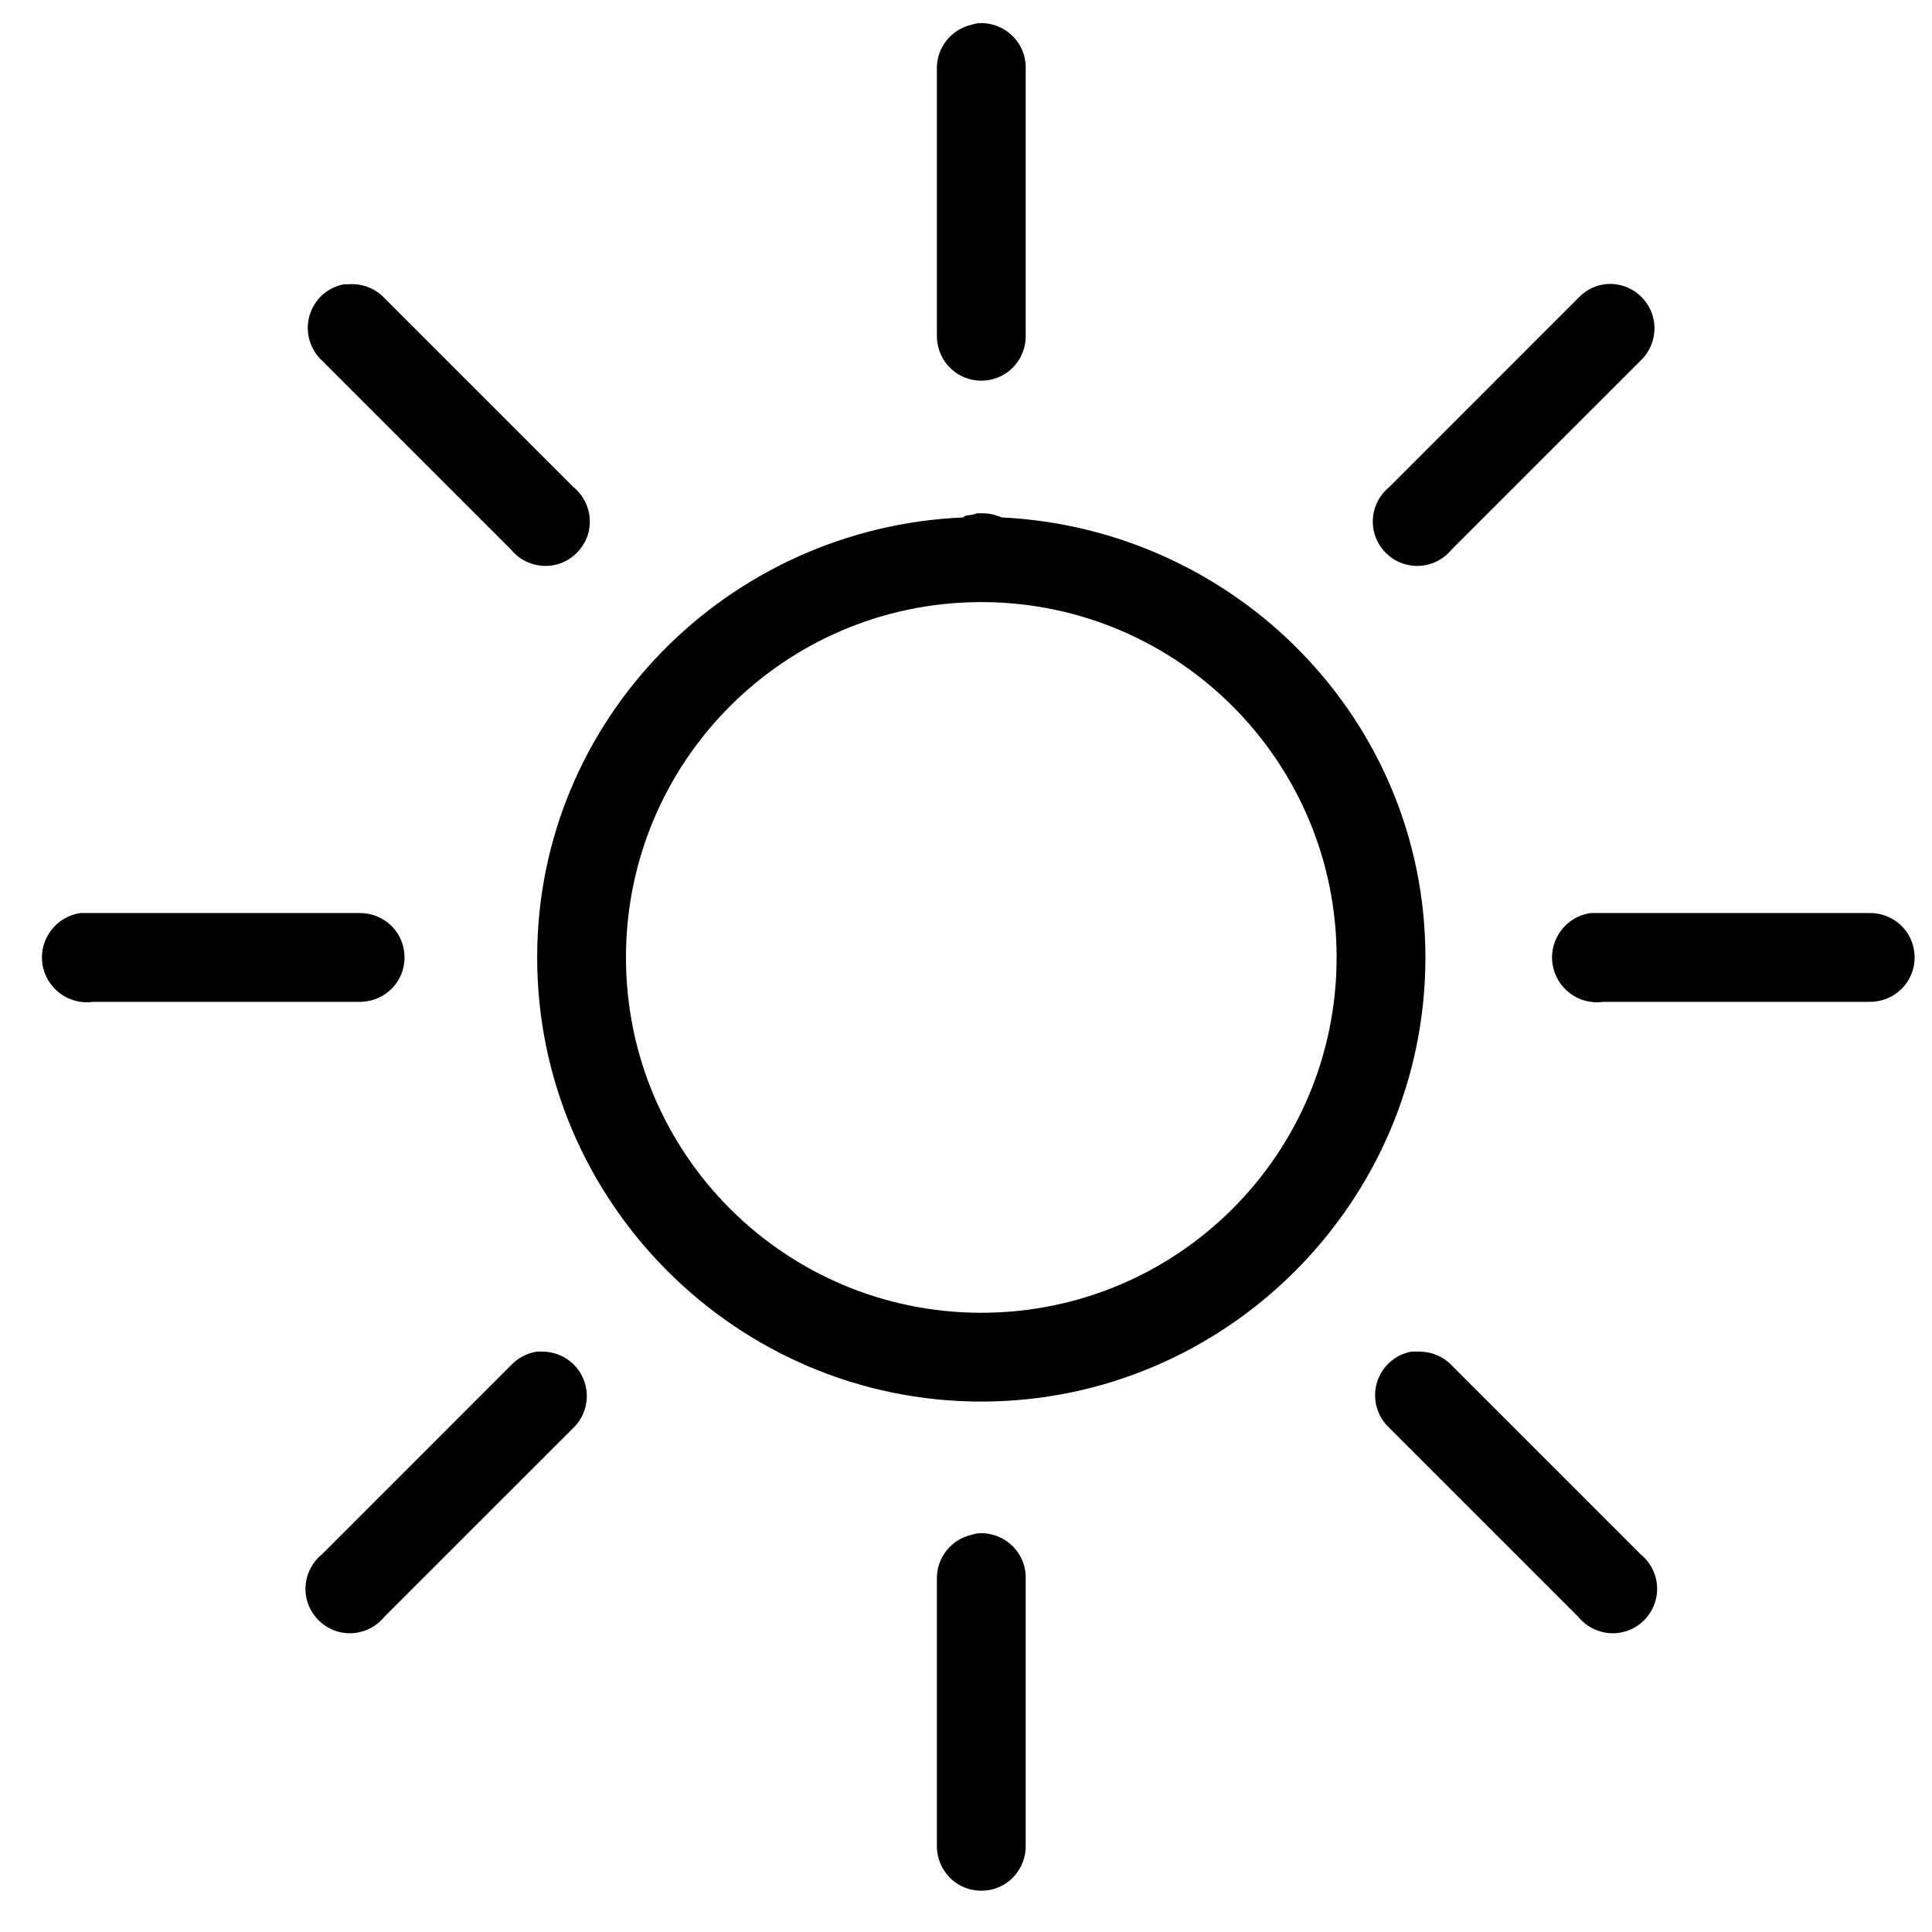 <svg width="29" height="29" viewBox="0 0 29 29" fill="none" xmlns="http://www.w3.org/2000/svg">
<path d="M14.667 0.35C14.639 0.356 14.61 0.363 14.584 0.371C14.274 0.442 14.055 0.72 14.063 1.038V5.038C14.061 5.278 14.186 5.501 14.394 5.624C14.602 5.744 14.857 5.744 15.066 5.624C15.274 5.501 15.399 5.278 15.396 5.038V1.038C15.404 0.845 15.326 0.66 15.188 0.53C15.047 0.397 14.857 0.332 14.667 0.35ZM5.167 4.267C4.917 4.311 4.717 4.494 4.646 4.736C4.576 4.981 4.649 5.241 4.834 5.413L7.667 8.246C7.829 8.444 8.087 8.535 8.337 8.478C8.584 8.421 8.779 8.225 8.837 7.978C8.894 7.728 8.803 7.47 8.605 7.309L5.771 4.475C5.633 4.327 5.433 4.251 5.23 4.267C5.209 4.267 5.188 4.267 5.167 4.267ZM24.084 4.267C23.933 4.288 23.792 4.363 23.688 4.475L20.855 7.309C20.657 7.47 20.566 7.728 20.623 7.978C20.68 8.225 20.876 8.421 21.123 8.478C21.373 8.535 21.631 8.444 21.792 8.246L24.626 5.413C24.834 5.215 24.894 4.905 24.771 4.645C24.646 4.382 24.37 4.231 24.084 4.267ZM14.667 7.705C14.646 7.71 14.626 7.718 14.605 7.725C14.563 7.728 14.521 7.736 14.48 7.746C14.472 7.754 14.467 7.759 14.459 7.767C10.922 7.918 8.063 10.798 8.063 14.371C8.063 18.041 11.061 21.038 14.73 21.038C18.399 21.038 21.396 18.041 21.396 14.371C21.396 10.811 18.561 7.942 15.042 7.767C15.019 7.767 15.003 7.746 14.98 7.746C14.912 7.72 14.842 7.707 14.771 7.705C14.758 7.705 14.743 7.705 14.73 7.705C14.709 7.705 14.688 7.705 14.667 7.705ZM14.688 9.038C14.701 9.038 14.717 9.038 14.73 9.038C14.751 9.038 14.771 9.038 14.792 9.038C17.709 9.072 20.063 11.447 20.063 14.371C20.063 17.319 17.678 19.705 14.73 19.705C11.784 19.705 9.396 17.319 9.396 14.371C9.396 11.439 11.761 9.061 14.688 9.038ZM1.209 13.705C0.842 13.757 0.584 14.098 0.636 14.465C0.688 14.832 1.029 15.09 1.397 15.038H5.396C5.636 15.04 5.86 14.915 5.982 14.707C6.102 14.499 6.102 14.244 5.982 14.035C5.86 13.827 5.636 13.702 5.396 13.705H1.397C1.376 13.705 1.355 13.705 1.334 13.705C1.313 13.705 1.292 13.705 1.272 13.705C1.251 13.705 1.23 13.705 1.209 13.705ZM23.876 13.705C23.509 13.757 23.251 14.098 23.303 14.465C23.355 14.832 23.696 15.09 24.063 15.038H28.063C28.303 15.04 28.527 14.915 28.649 14.707C28.769 14.499 28.769 14.244 28.649 14.035C28.527 13.827 28.303 13.702 28.063 13.705H24.063C24.042 13.705 24.021 13.705 24.001 13.705C23.98 13.705 23.959 13.705 23.938 13.705C23.917 13.705 23.896 13.705 23.876 13.705ZM8.063 20.288C7.912 20.309 7.771 20.384 7.667 20.496L4.834 23.33C4.636 23.491 4.545 23.749 4.602 23.999C4.66 24.246 4.855 24.442 5.102 24.499C5.352 24.556 5.61 24.465 5.771 24.267L8.605 21.434C8.803 21.244 8.863 20.949 8.756 20.697C8.652 20.444 8.399 20.283 8.126 20.288C8.105 20.288 8.084 20.288 8.063 20.288ZM21.188 20.288C20.938 20.332 20.738 20.515 20.667 20.757C20.597 21.002 20.67 21.262 20.855 21.434L23.688 24.267C23.85 24.465 24.107 24.556 24.357 24.499C24.605 24.442 24.8 24.246 24.857 23.999C24.915 23.749 24.824 23.491 24.626 23.33L21.792 20.496C21.667 20.363 21.495 20.291 21.313 20.288C21.292 20.288 21.271 20.288 21.251 20.288C21.23 20.288 21.209 20.288 21.188 20.288ZM14.667 23.017C14.639 23.022 14.61 23.03 14.584 23.038C14.274 23.108 14.055 23.387 14.063 23.705V27.705C14.061 27.944 14.186 28.168 14.394 28.291C14.602 28.41 14.857 28.41 15.066 28.291C15.274 28.168 15.399 27.944 15.396 27.705V23.705C15.404 23.512 15.326 23.327 15.188 23.197C15.047 23.064 14.857 22.999 14.667 23.017Z" fill="black"/>
</svg>
